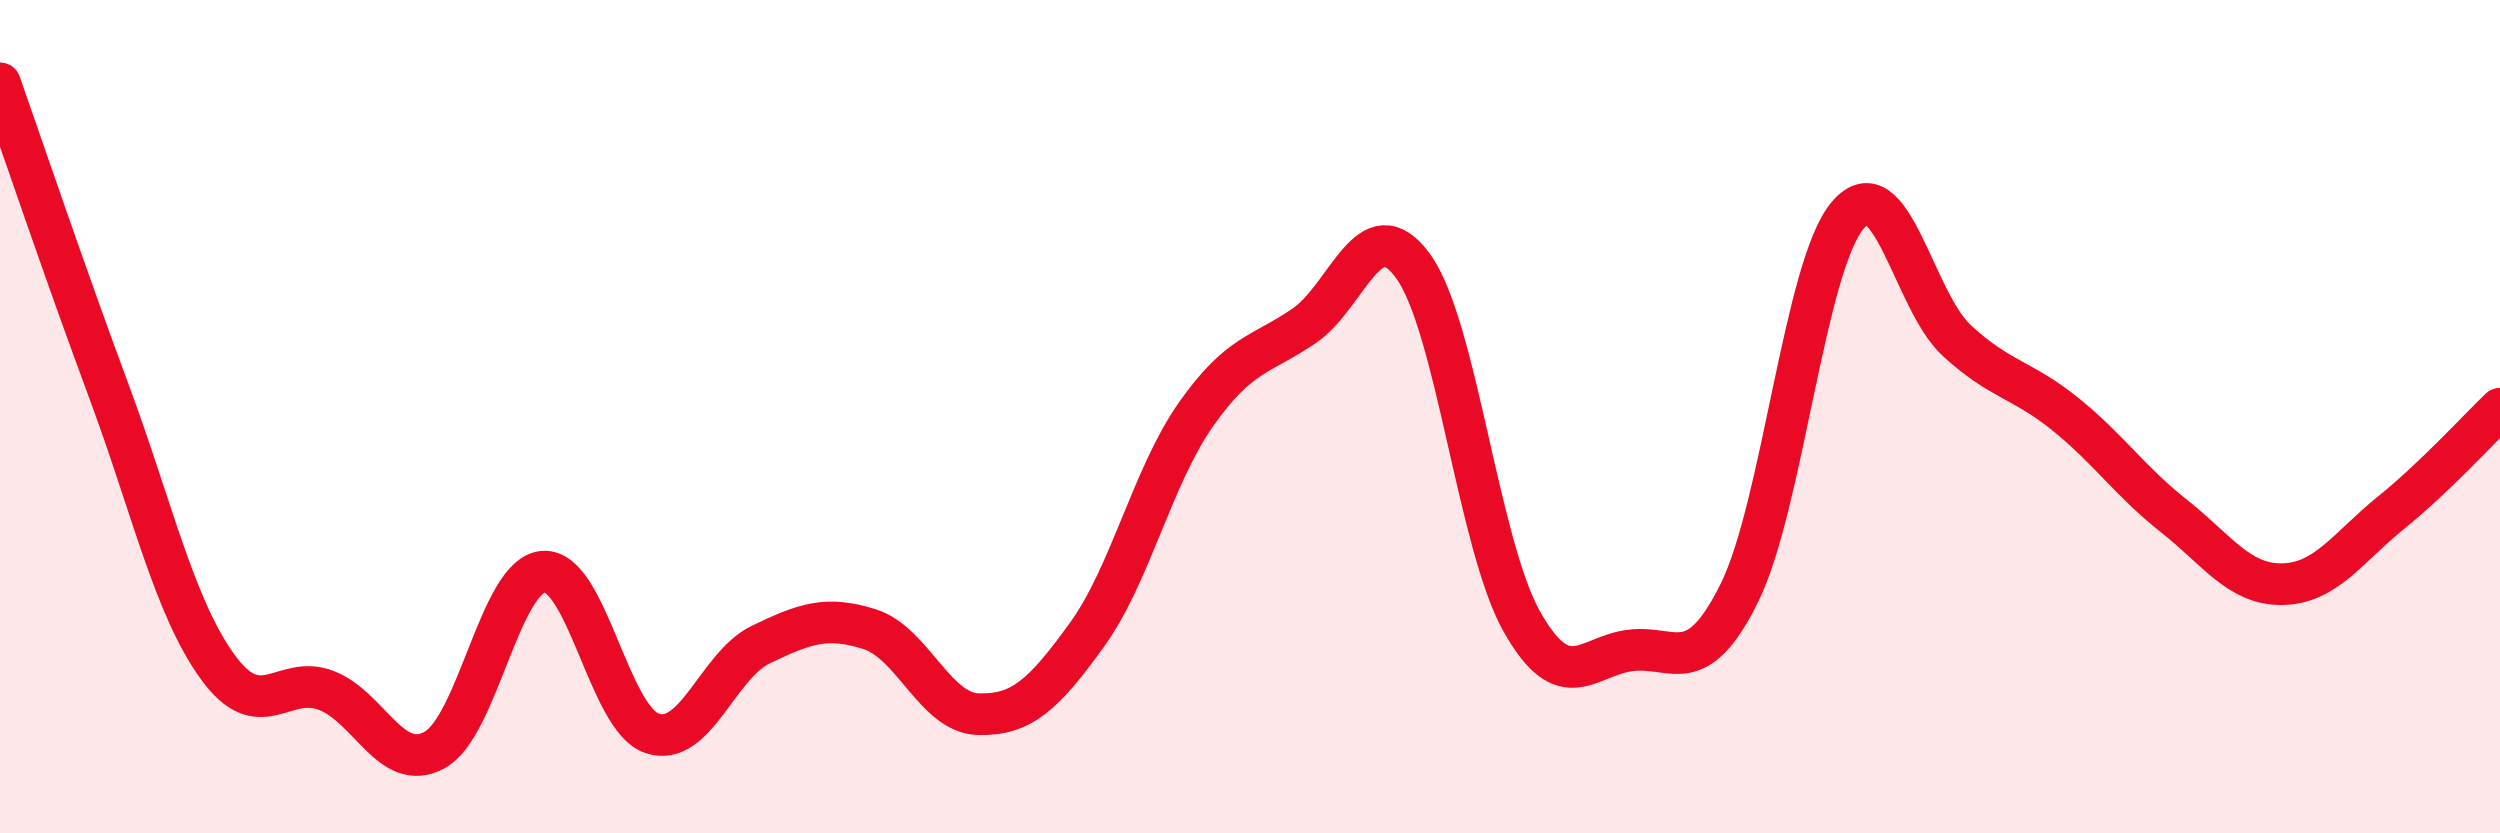 
    <svg width="60" height="20" viewBox="0 0 60 20" xmlns="http://www.w3.org/2000/svg">
      <path
        d="M 0,2 C 0.52,3.48 1.57,6.58 2.61,9.38 C 3.65,12.18 4.18,14.56 5.22,16 C 6.26,17.44 6.79,16.17 7.83,16.57 C 8.87,16.97 9.39,18.57 10.43,18 C 11.47,17.43 12,13.8 13.04,13.72 C 14.08,13.64 14.61,17.25 15.65,17.6 C 16.69,17.95 17.22,15.97 18.26,15.47 C 19.3,14.97 19.83,14.77 20.87,15.1 C 21.91,15.43 22.44,17.11 23.48,17.14 C 24.52,17.17 25.05,16.67 26.09,15.23 C 27.13,13.79 27.66,11.43 28.7,9.95 C 29.74,8.47 30.26,8.53 31.3,7.82 C 32.34,7.11 32.87,4.96 33.91,6.38 C 34.95,7.8 35.48,13.06 36.52,14.91 C 37.56,16.76 38.09,15.74 39.13,15.61 C 40.17,15.48 40.7,16.33 41.74,14.24 C 42.78,12.15 43.31,6.37 44.35,5.16 C 45.39,3.95 45.92,7.21 46.96,8.17 C 48,9.13 48.53,9.1 49.57,9.94 C 50.61,10.78 51.13,11.56 52.17,12.38 C 53.21,13.2 53.74,14.04 54.78,14.02 C 55.82,14 56.35,13.14 57.39,12.3 C 58.43,11.46 59.48,10.31 60,9.81L60 20L0 20Z"
        fill="#EB0A25"
        opacity="0.1"
        stroke-linecap="round"
        stroke-linejoin="round"
      />
      <path
        d="M 0,2 C 0.52,3.48 1.57,6.58 2.61,9.38 C 3.65,12.18 4.18,14.56 5.22,16 C 6.26,17.44 6.79,16.17 7.83,16.57 C 8.87,16.97 9.39,18.57 10.43,18 C 11.47,17.43 12,13.8 13.04,13.72 C 14.08,13.64 14.61,17.25 15.65,17.6 C 16.69,17.95 17.22,15.97 18.26,15.47 C 19.3,14.97 19.83,14.77 20.87,15.1 C 21.91,15.43 22.44,17.11 23.48,17.14 C 24.52,17.17 25.05,16.67 26.09,15.23 C 27.13,13.79 27.66,11.43 28.7,9.95 C 29.74,8.47 30.26,8.53 31.3,7.82 C 32.34,7.11 32.87,4.96 33.91,6.38 C 34.95,7.8 35.48,13.06 36.52,14.91 C 37.56,16.76 38.09,15.74 39.13,15.61 C 40.17,15.48 40.7,16.33 41.74,14.24 C 42.78,12.15 43.31,6.37 44.35,5.16 C 45.39,3.95 45.92,7.21 46.96,8.17 C 48,9.13 48.53,9.1 49.57,9.94 C 50.61,10.78 51.13,11.56 52.17,12.38 C 53.21,13.2 53.74,14.04 54.78,14.02 C 55.82,14 56.35,13.14 57.39,12.3 C 58.43,11.46 59.48,10.31 60,9.81"
        stroke="#EB0A25"
        stroke-width="1"
        fill="none"
        stroke-linecap="round"
        stroke-linejoin="round"
      />
    </svg>
  